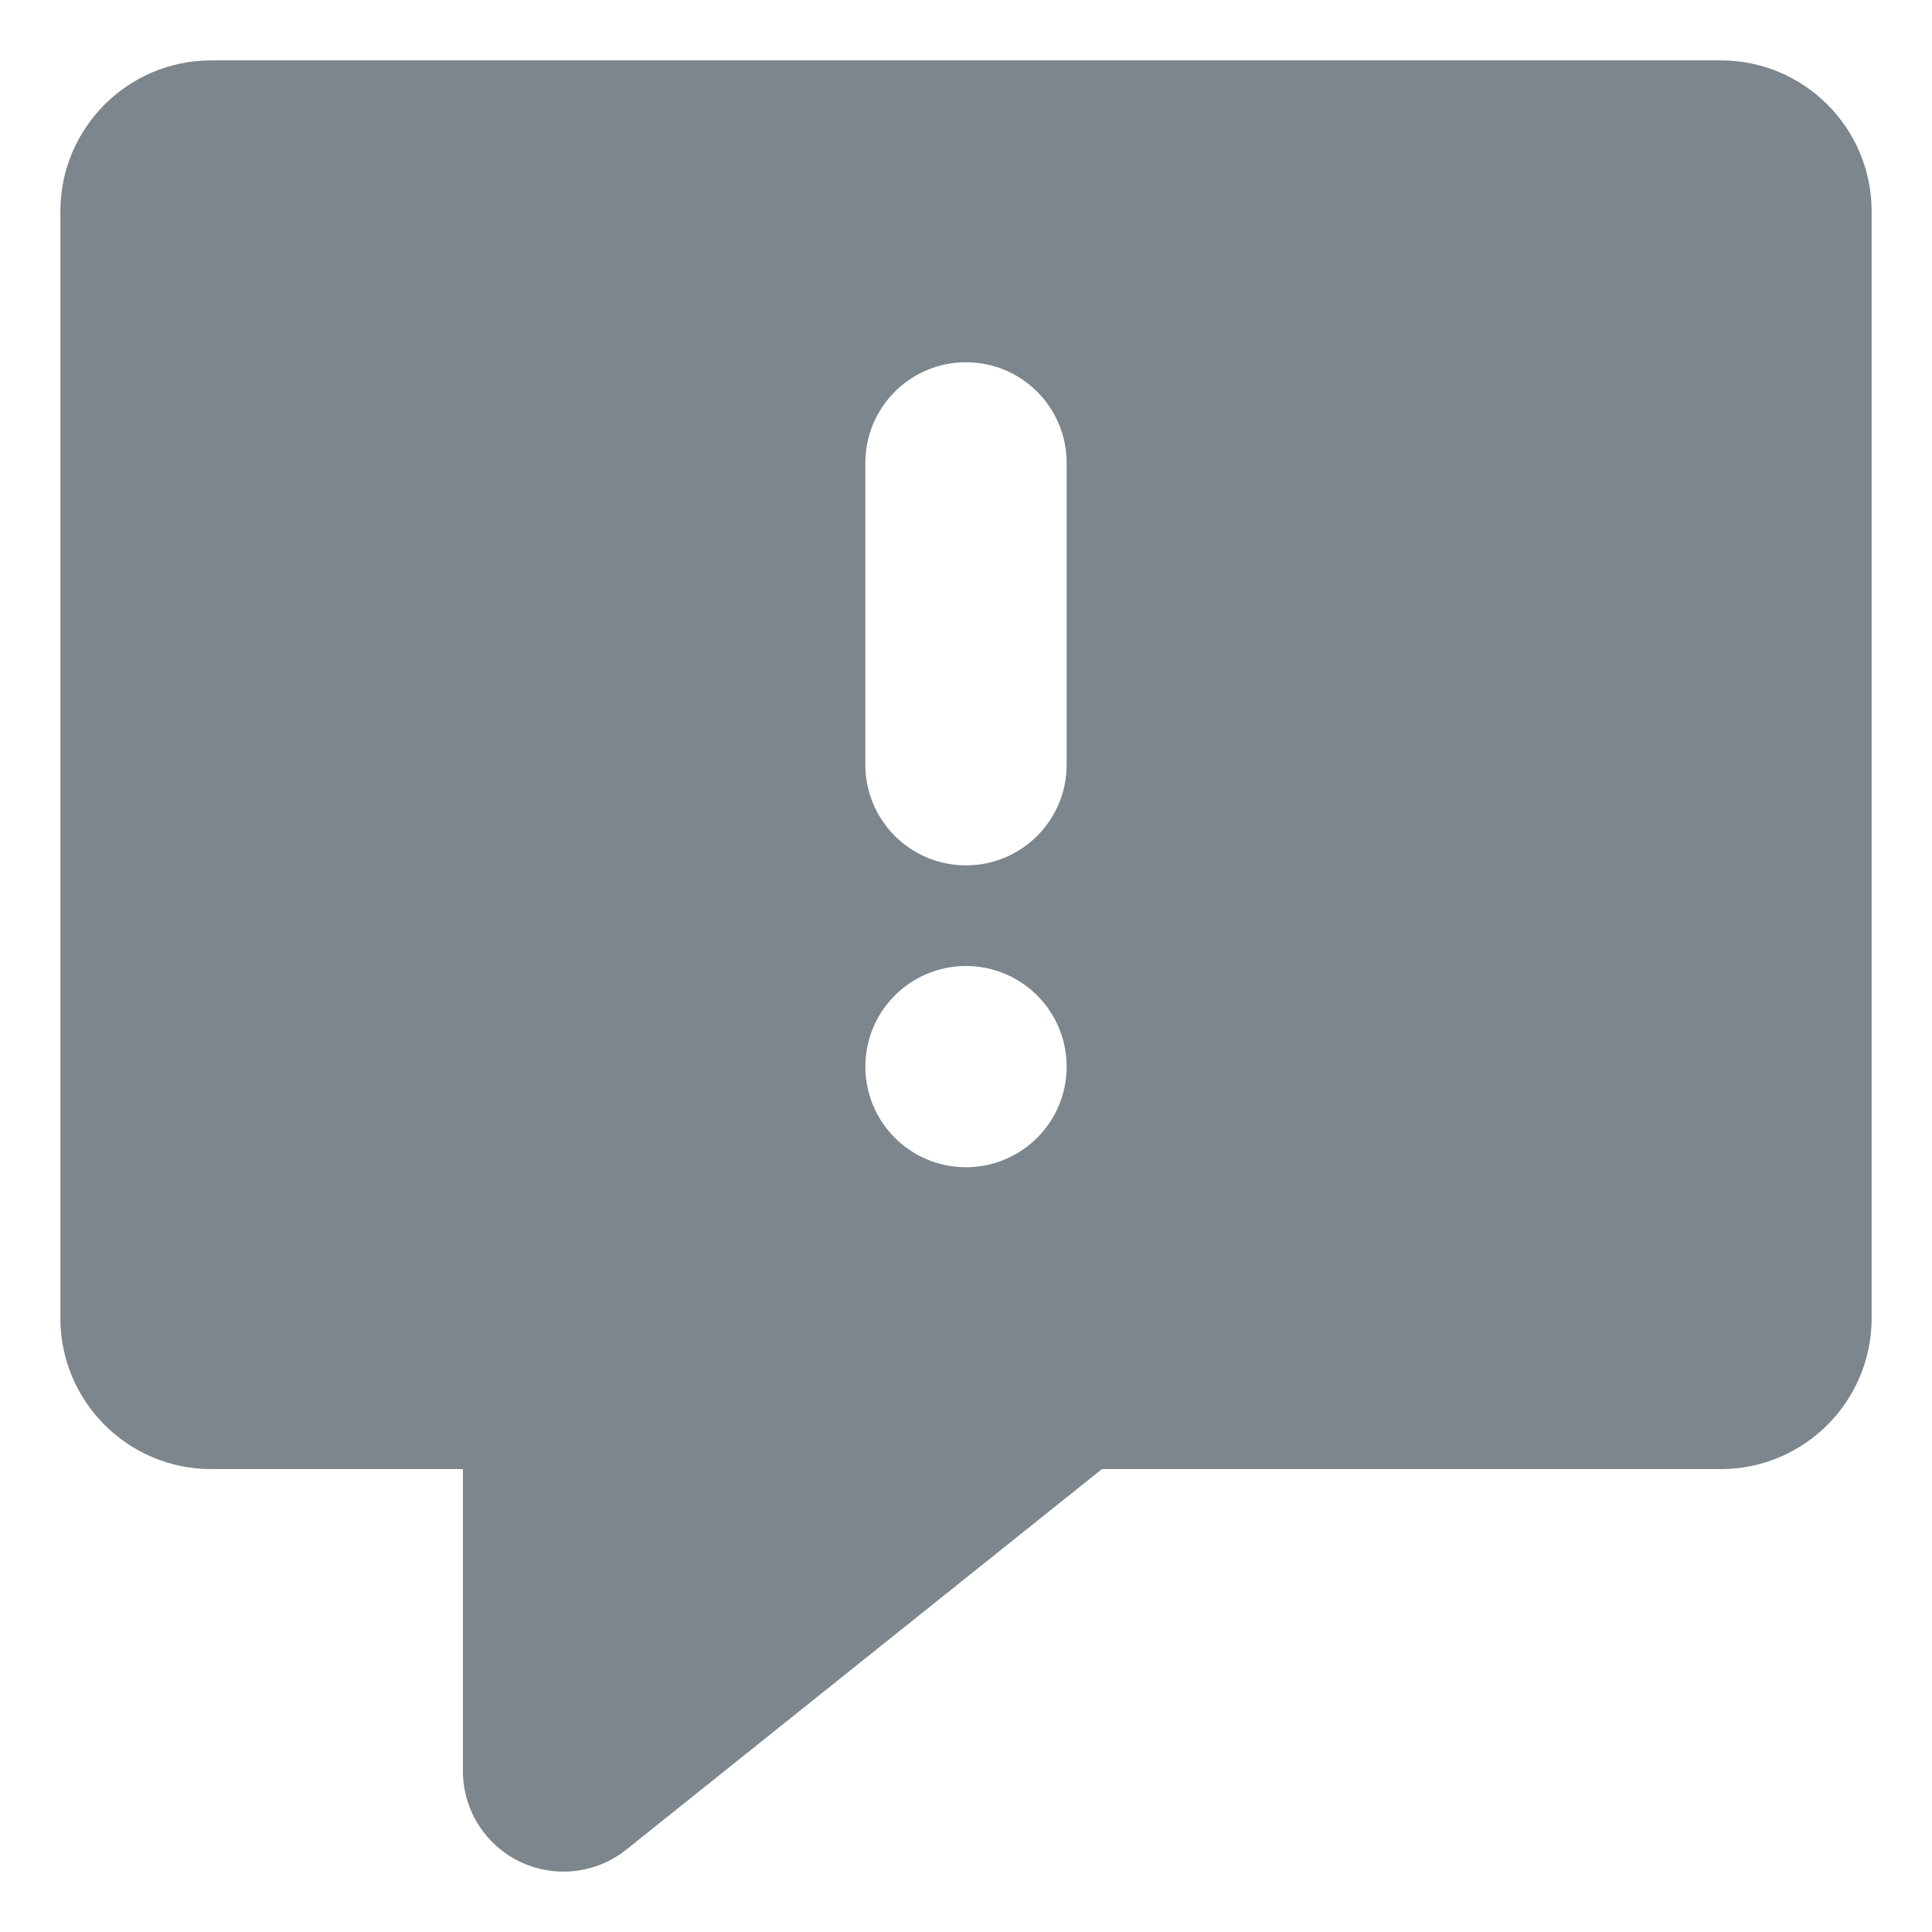 <?xml version="1.0" encoding="UTF-8"?> <svg xmlns="http://www.w3.org/2000/svg" width="32" height="32" viewBox="0 0 32 32" fill="none"><path fill-rule="evenodd" clip-rule="evenodd" d="M3.5 1C2.119 1 1 2.119 1 3.5V21.833C1 23.214 2.119 24.333 3.5 24.333H7.667V29.333C7.667 29.974 8.034 30.558 8.611 30.835C9.189 31.113 9.874 31.035 10.374 30.635L18.251 24.333H28.5C29.881 24.333 31 23.214 31 21.833V3.5C31 2.119 29.881 1 28.5 1H3.5ZM16 6C16.921 6 17.667 6.746 17.667 7.667V12.667C17.667 13.587 16.921 14.333 16 14.333C15.079 14.333 14.333 13.587 14.333 12.667V7.667C14.333 6.746 15.079 6 16 6ZM17.667 17.667C17.667 18.587 16.921 19.333 16 19.333C15.079 19.333 14.333 18.587 14.333 17.667C14.333 16.746 15.079 16 16 16C16.921 16 17.667 16.746 17.667 17.667Z" fill="#7D868C"></path></svg> 